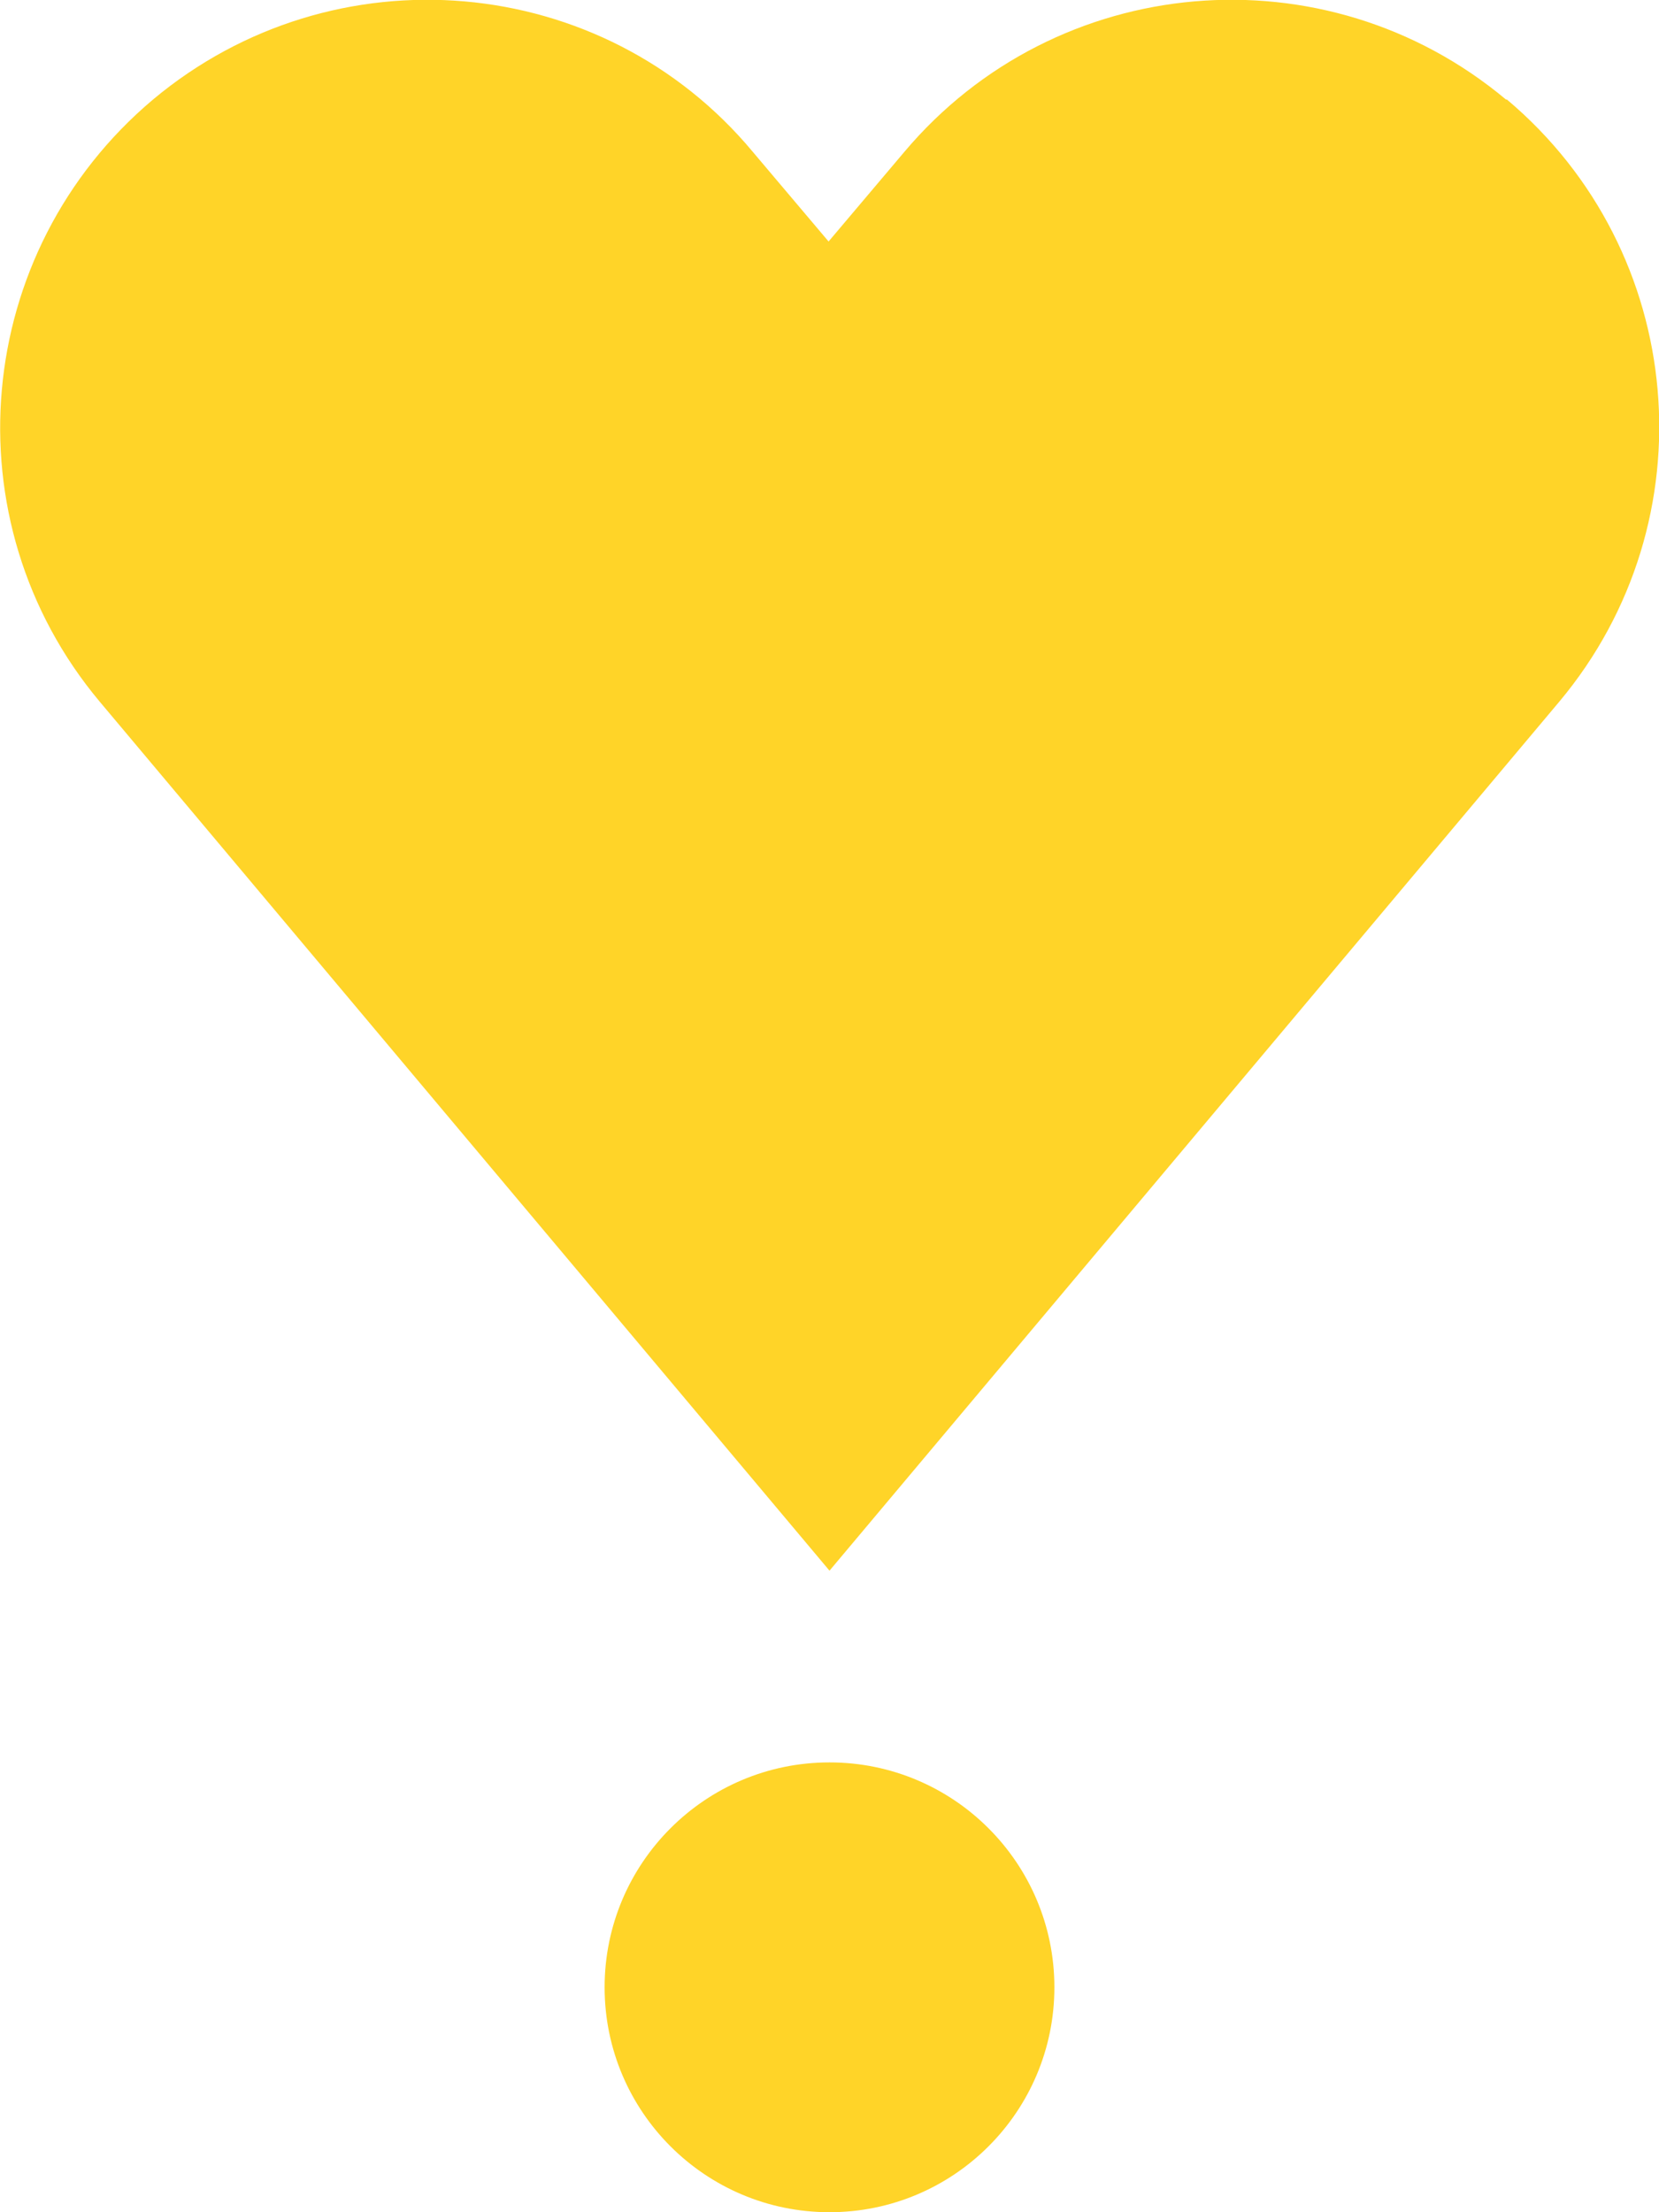 <?xml version="1.0" encoding="UTF-8"?>
<svg id="Layer_1" data-name="Layer 1" xmlns="http://www.w3.org/2000/svg" width="18" height="24" viewBox="0 0 18 24">
  <defs>
    <style>
      .cls-1 {
        fill: #ffd428;
      }
    </style>
  </defs>
  <path class="cls-1" d="M16.34,1.08c-1.96-1.64-4.88-1.39-6.53.57l-.82.97-.82-.97C6.54-.31,3.62-.56,1.66,1.08-.3,2.73-.56,5.65,1.08,7.61l7.92,9.43,7.92-9.43c1.64-1.96,1.39-4.88-.57-6.53Z"/>
  <circle class="cls-1" cx="9" cy="21.56" r="2.44"/>
</svg>